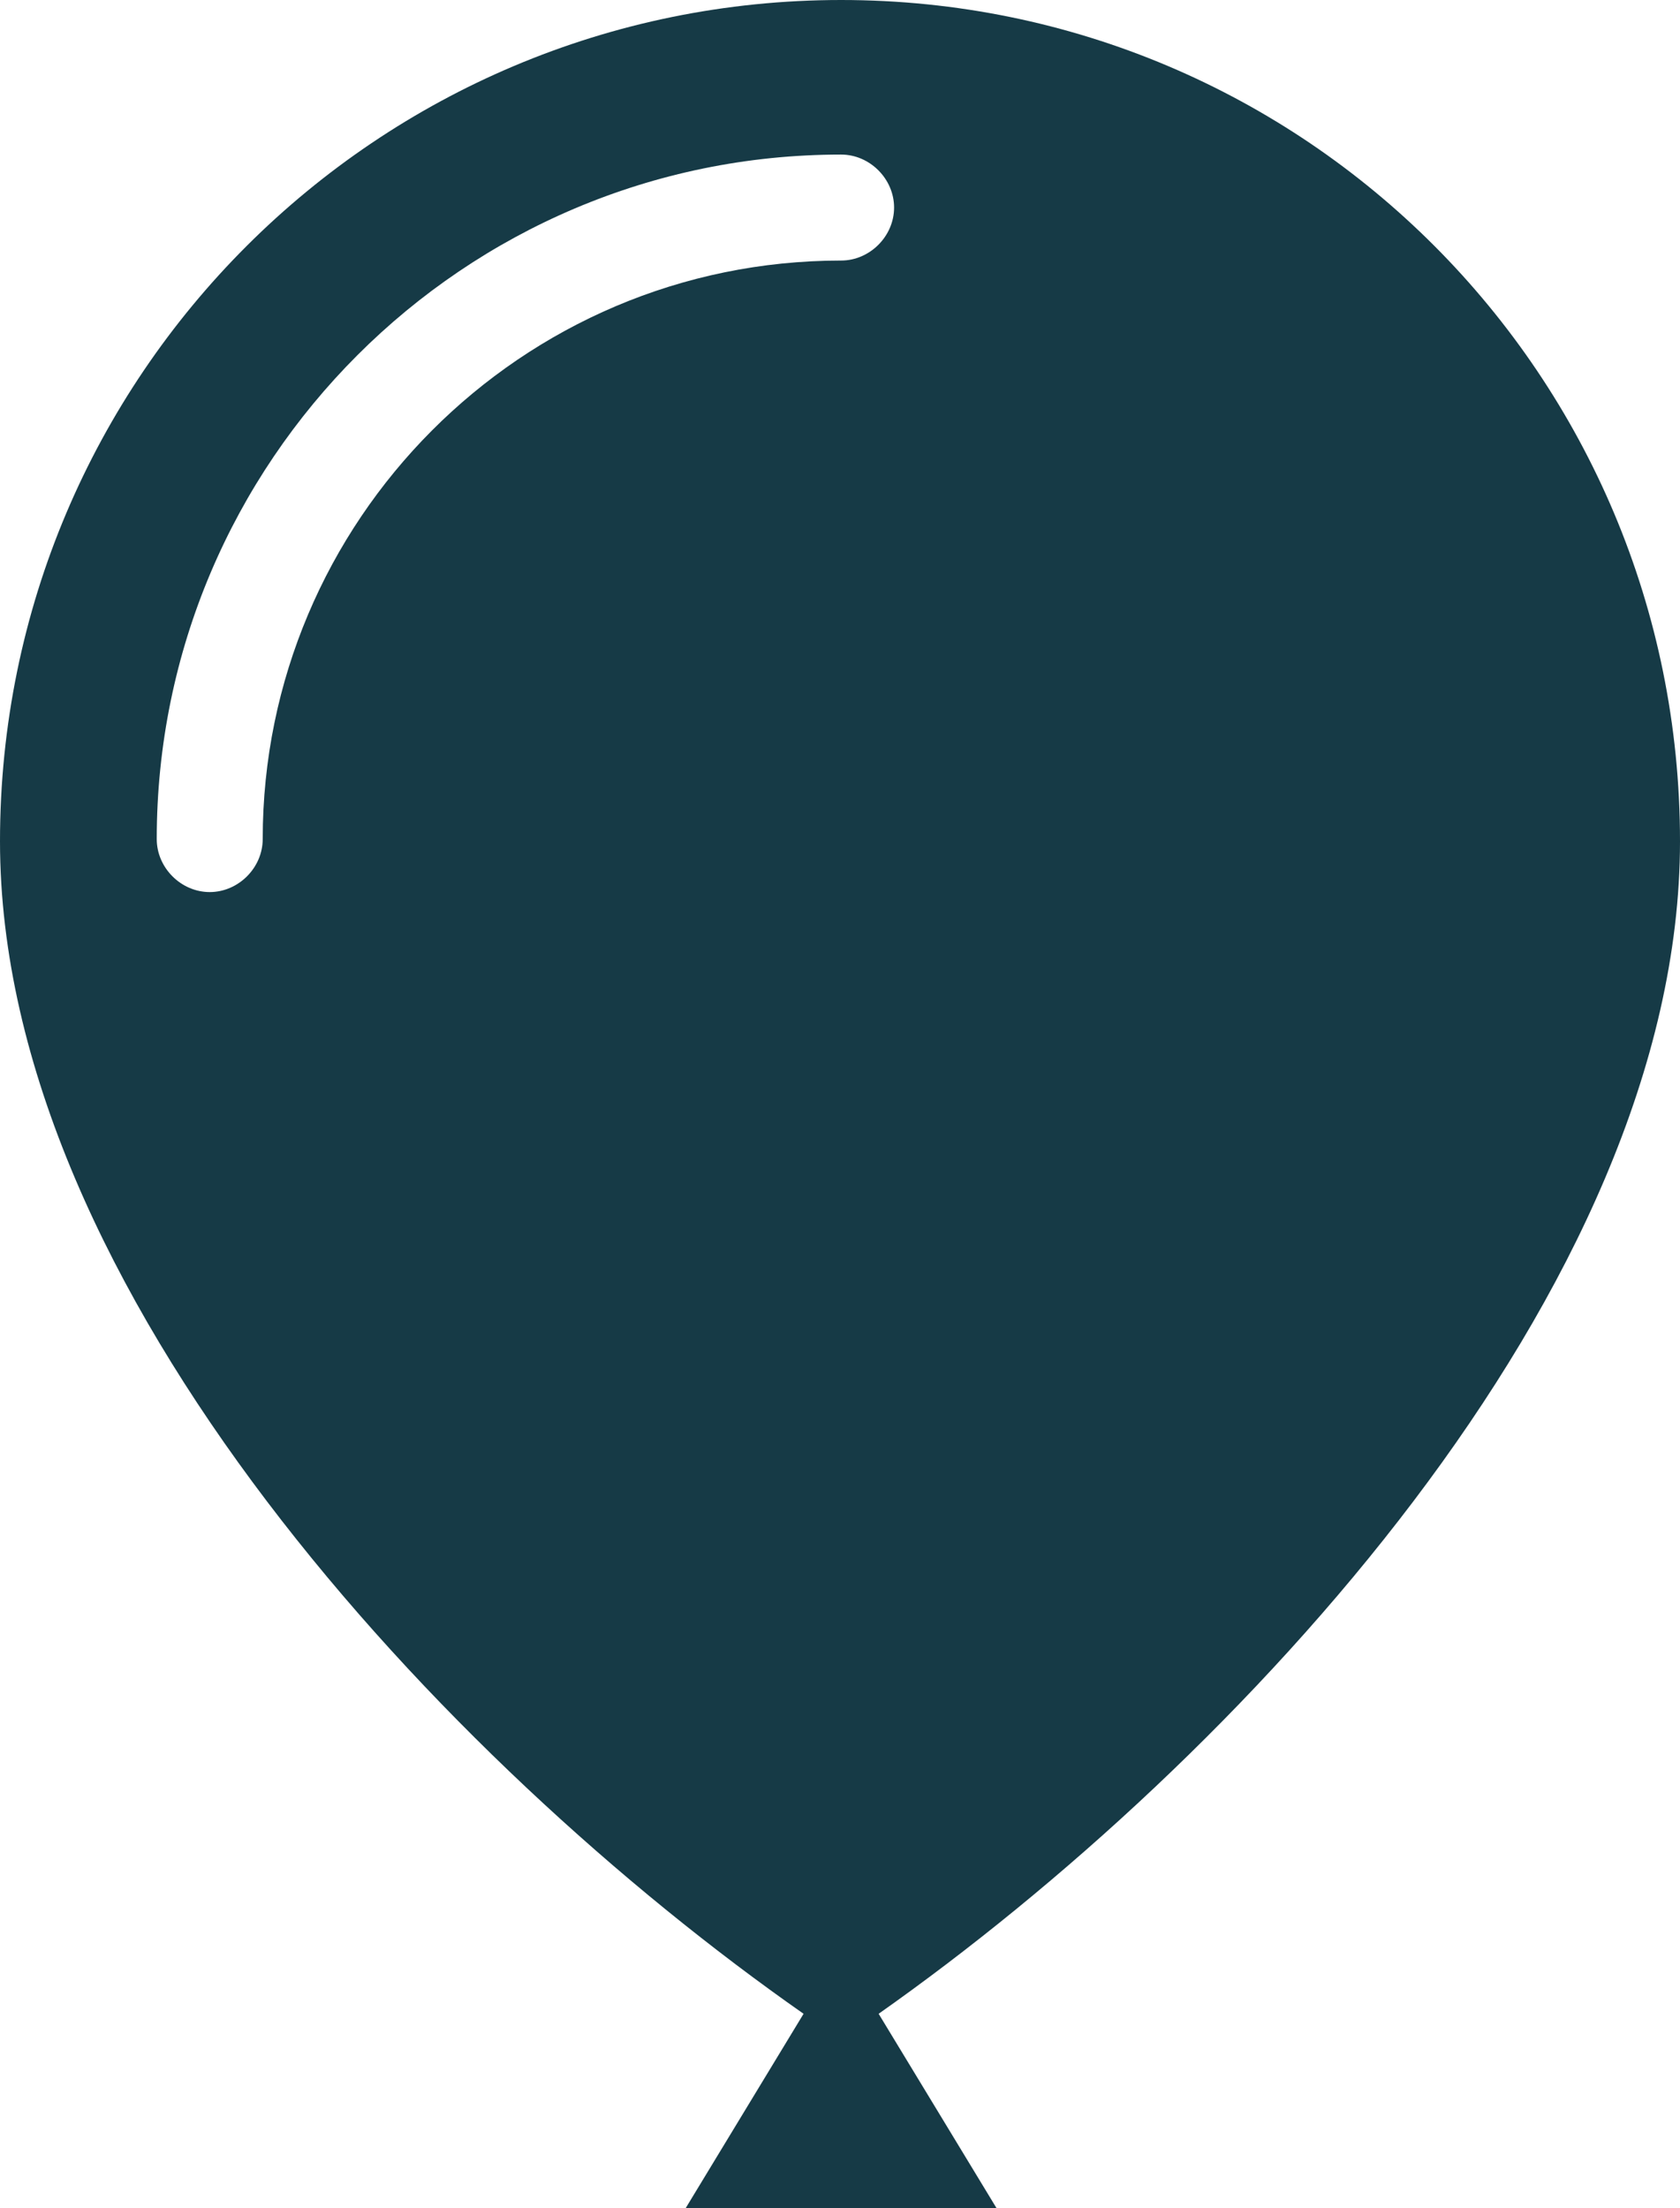 <svg enable-background="new 0 0 76.1 100" viewBox="0 0 76.1 100" xmlns="http://www.w3.org/2000/svg"><path d="m76.1 38.1c0-21.1-17-38.1-38-38.1s-38.1 17-38.1 38.1c0 20.3 20.1 41.7 36.4 53.1l-5.4 8.9h14.2l-5.4-8.9c16.2-11.4 36.3-32.8 36.3-53.1zm-38-26.3c-14.5 0-26.2 11.8-26.2 26.2 0 1.3-1.1 2.4-2.4 2.4s-2.4-1.1-2.4-2.4c0-17.1 13.9-31 31-31 1.3 0 2.4 1.1 2.4 2.4s-1.1 2.4-2.4 2.4z" fill="#163a46"/></svg>